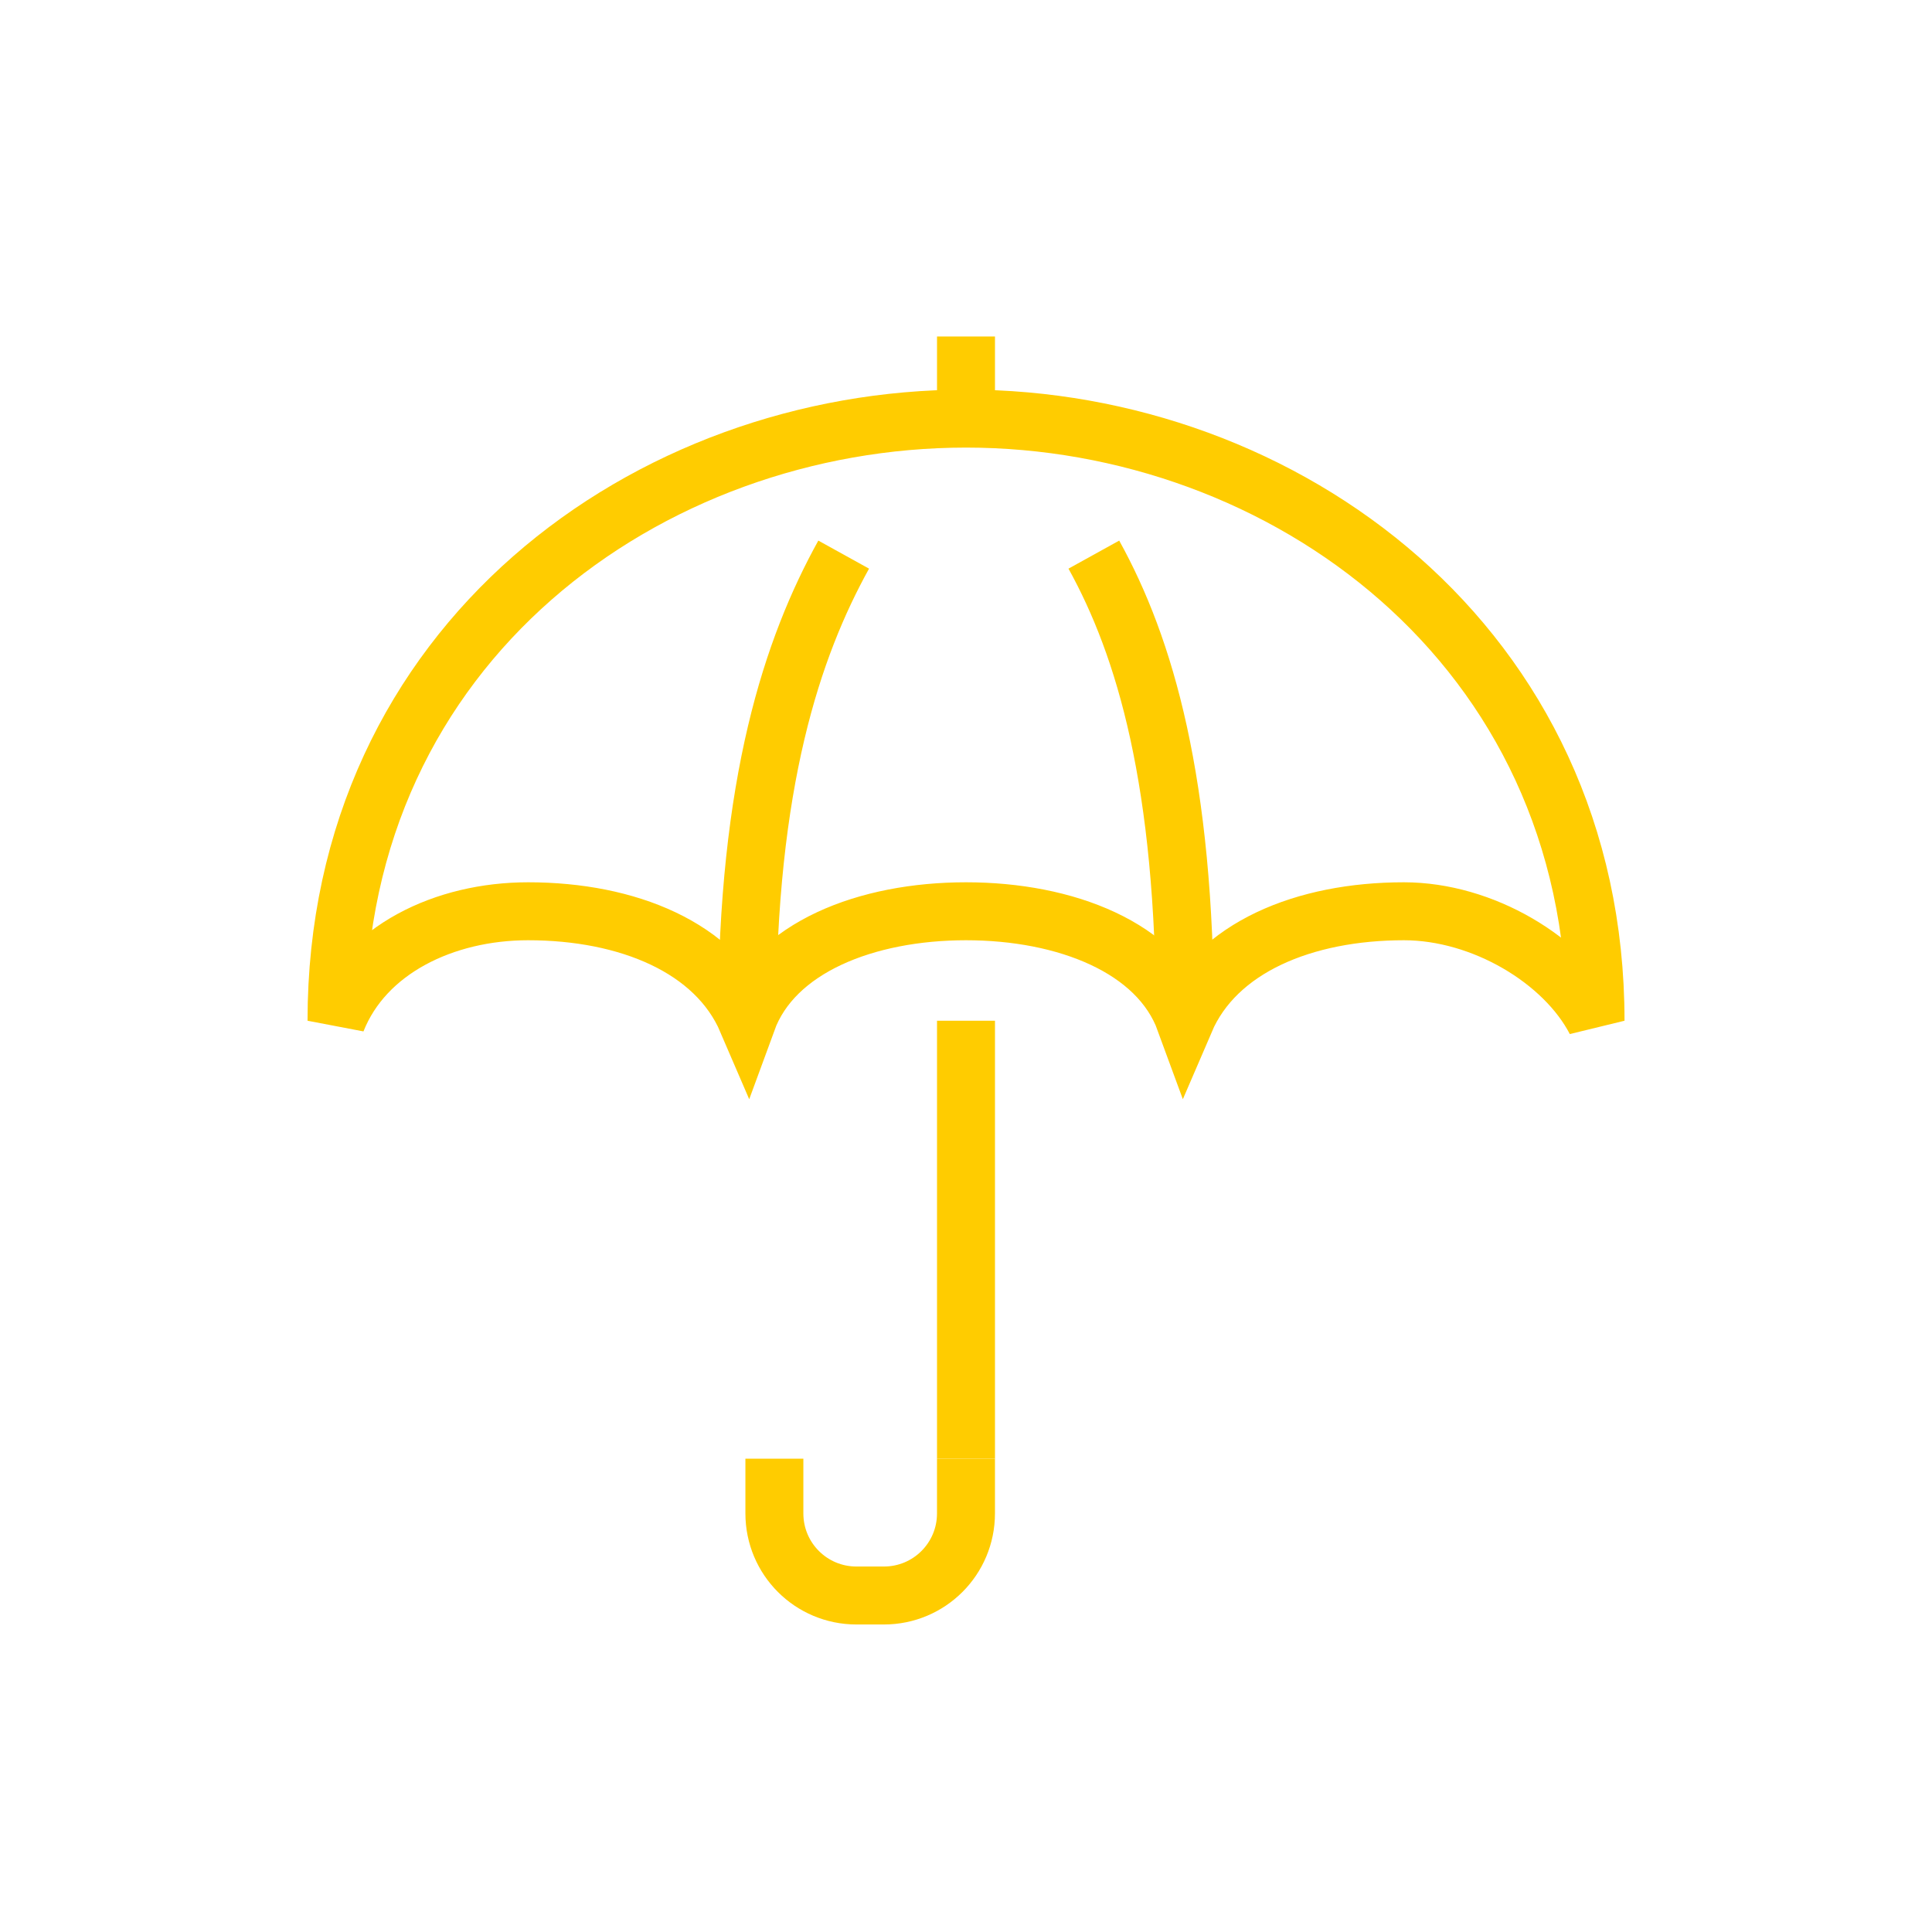 <svg width="100" height="100" viewBox="0 0 100 100" fill="none" xmlns="http://www.w3.org/2000/svg">
<path d="M27.335 47.167C32.491 47.167 37.039 49.037 38.668 52.833C40.056 49.037 44.845 47.167 50.001 47.167C55.158 47.167 59.946 49.037 61.335 52.833C62.964 49.037 67.511 47.167 72.668 47.167C76.734 47.167 80.956 49.688 82.585 52.833C82.585 33.383 66.406 21.667 50.001 21.667C33.596 21.667 17.418 33.269 17.418 52.833C18.877 49.15 23 47.167 27.335 47.167Z" stroke="#FFCC00" stroke-width="3"/>
<path d="M50 52.833V75.5" stroke="#FFCC00" stroke-width="3"/>
<path d="M43.669 28.707C41.02 33.496 38.668 40.466 38.668 52.833" stroke="#FFCC00" stroke-width="3"/>
<path d="M56.617 28.707C59.266 33.496 61.335 40.466 61.335 52.833" stroke="#FFCC00" stroke-width="3"/>
<path d="M40.082 75.5V78.333C40.082 80.685 41.98 82.583 44.332 82.583H45.749C48.1 82.583 49.999 80.685 49.999 78.333V75.5" stroke="#FFCC00" stroke-width="3"/>
<path d="M50 21.667V17.417" stroke="#FFCC00" stroke-width="3"/>
</svg>
